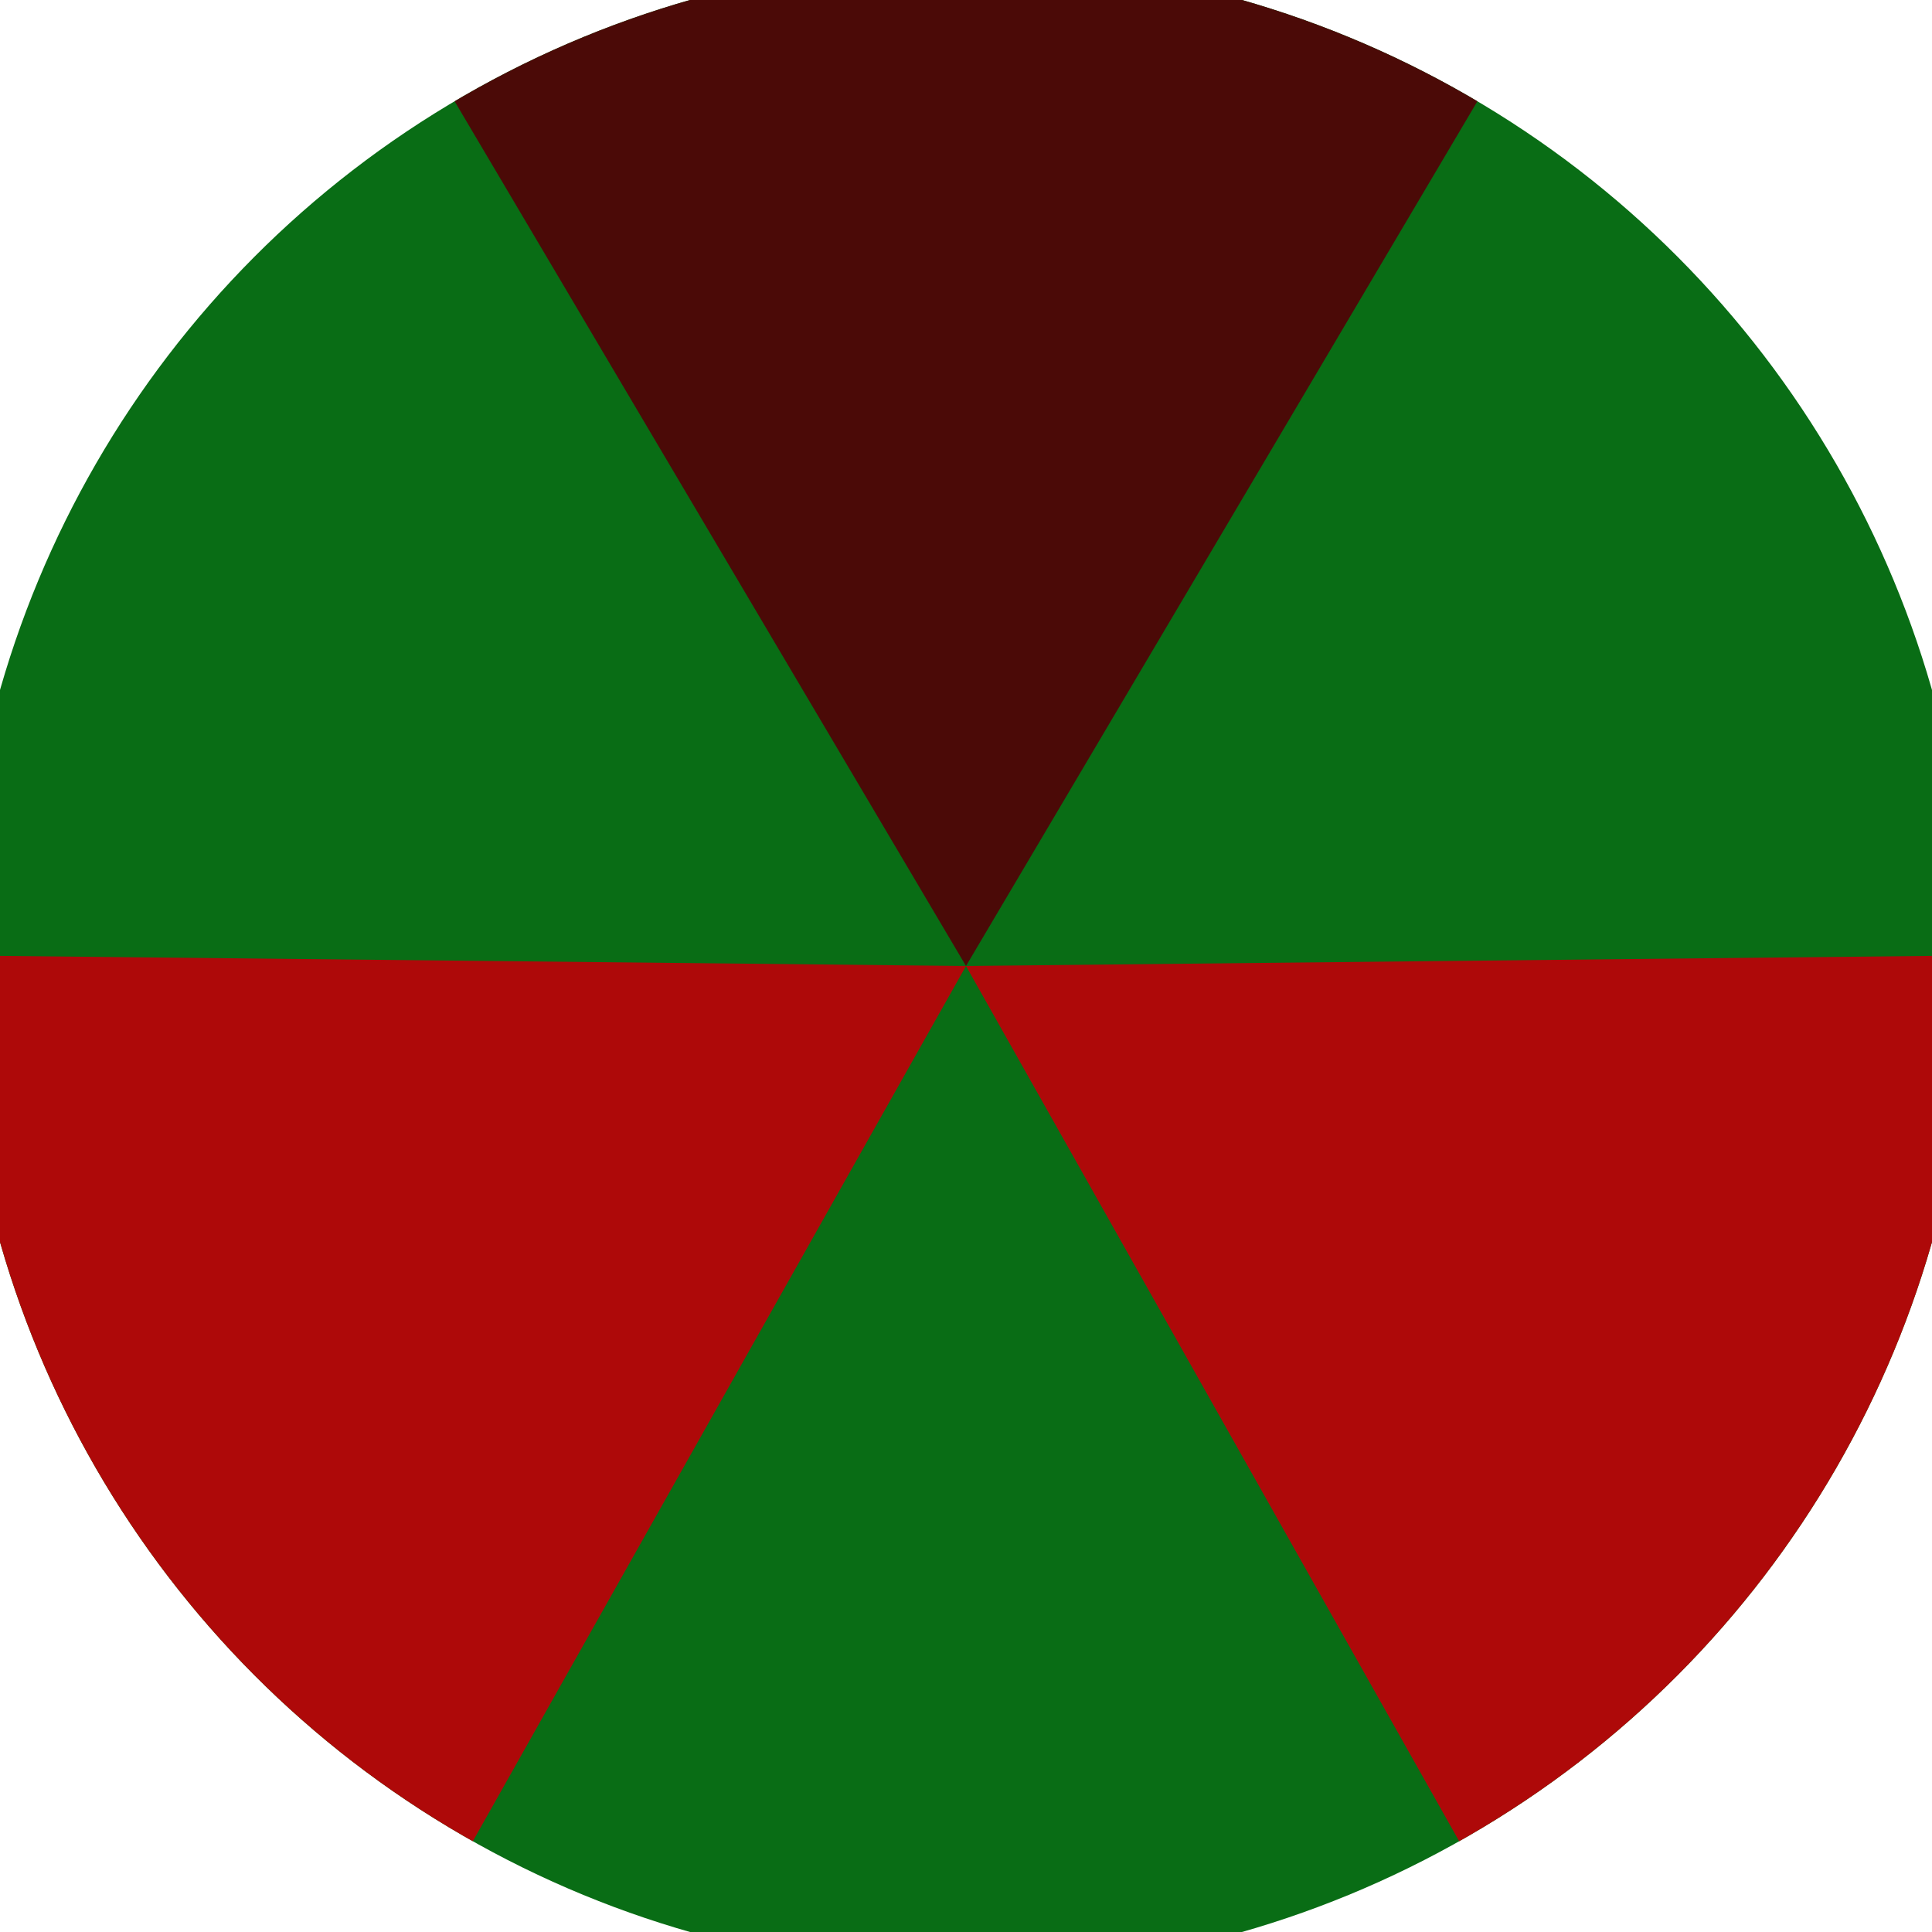 <svg xmlns="http://www.w3.org/2000/svg" width="128" height="128" viewBox="0 0 100 100" shape-rendering="geometricPrecision">
                            <defs>
                                <clipPath id="clip">
                                    <circle cx="50" cy="50" r="52" />
                                    <!--<rect x="0" y="0" width="100" height="100"/>-->
                                </clipPath>
                            </defs>
                            <g transform="rotate(0 50 50)">
                            <rect x="0" y="0" width="100" height="100" fill="#096d15" clip-path="url(#clip)"/><path d="M 50 50 L -0.904 -36.074 L 100.904 -36.074 Z" fill="#4b0a07" clip-path="url(#clip)"/><path d="M 50 50 L 0.91 137.121 L -49.995 48.953 Z
                          M 50 50 L 149.995 48.953 L 99.09 137.121" fill="#ae0909" clip-path="url(#clip)"/></g></svg>